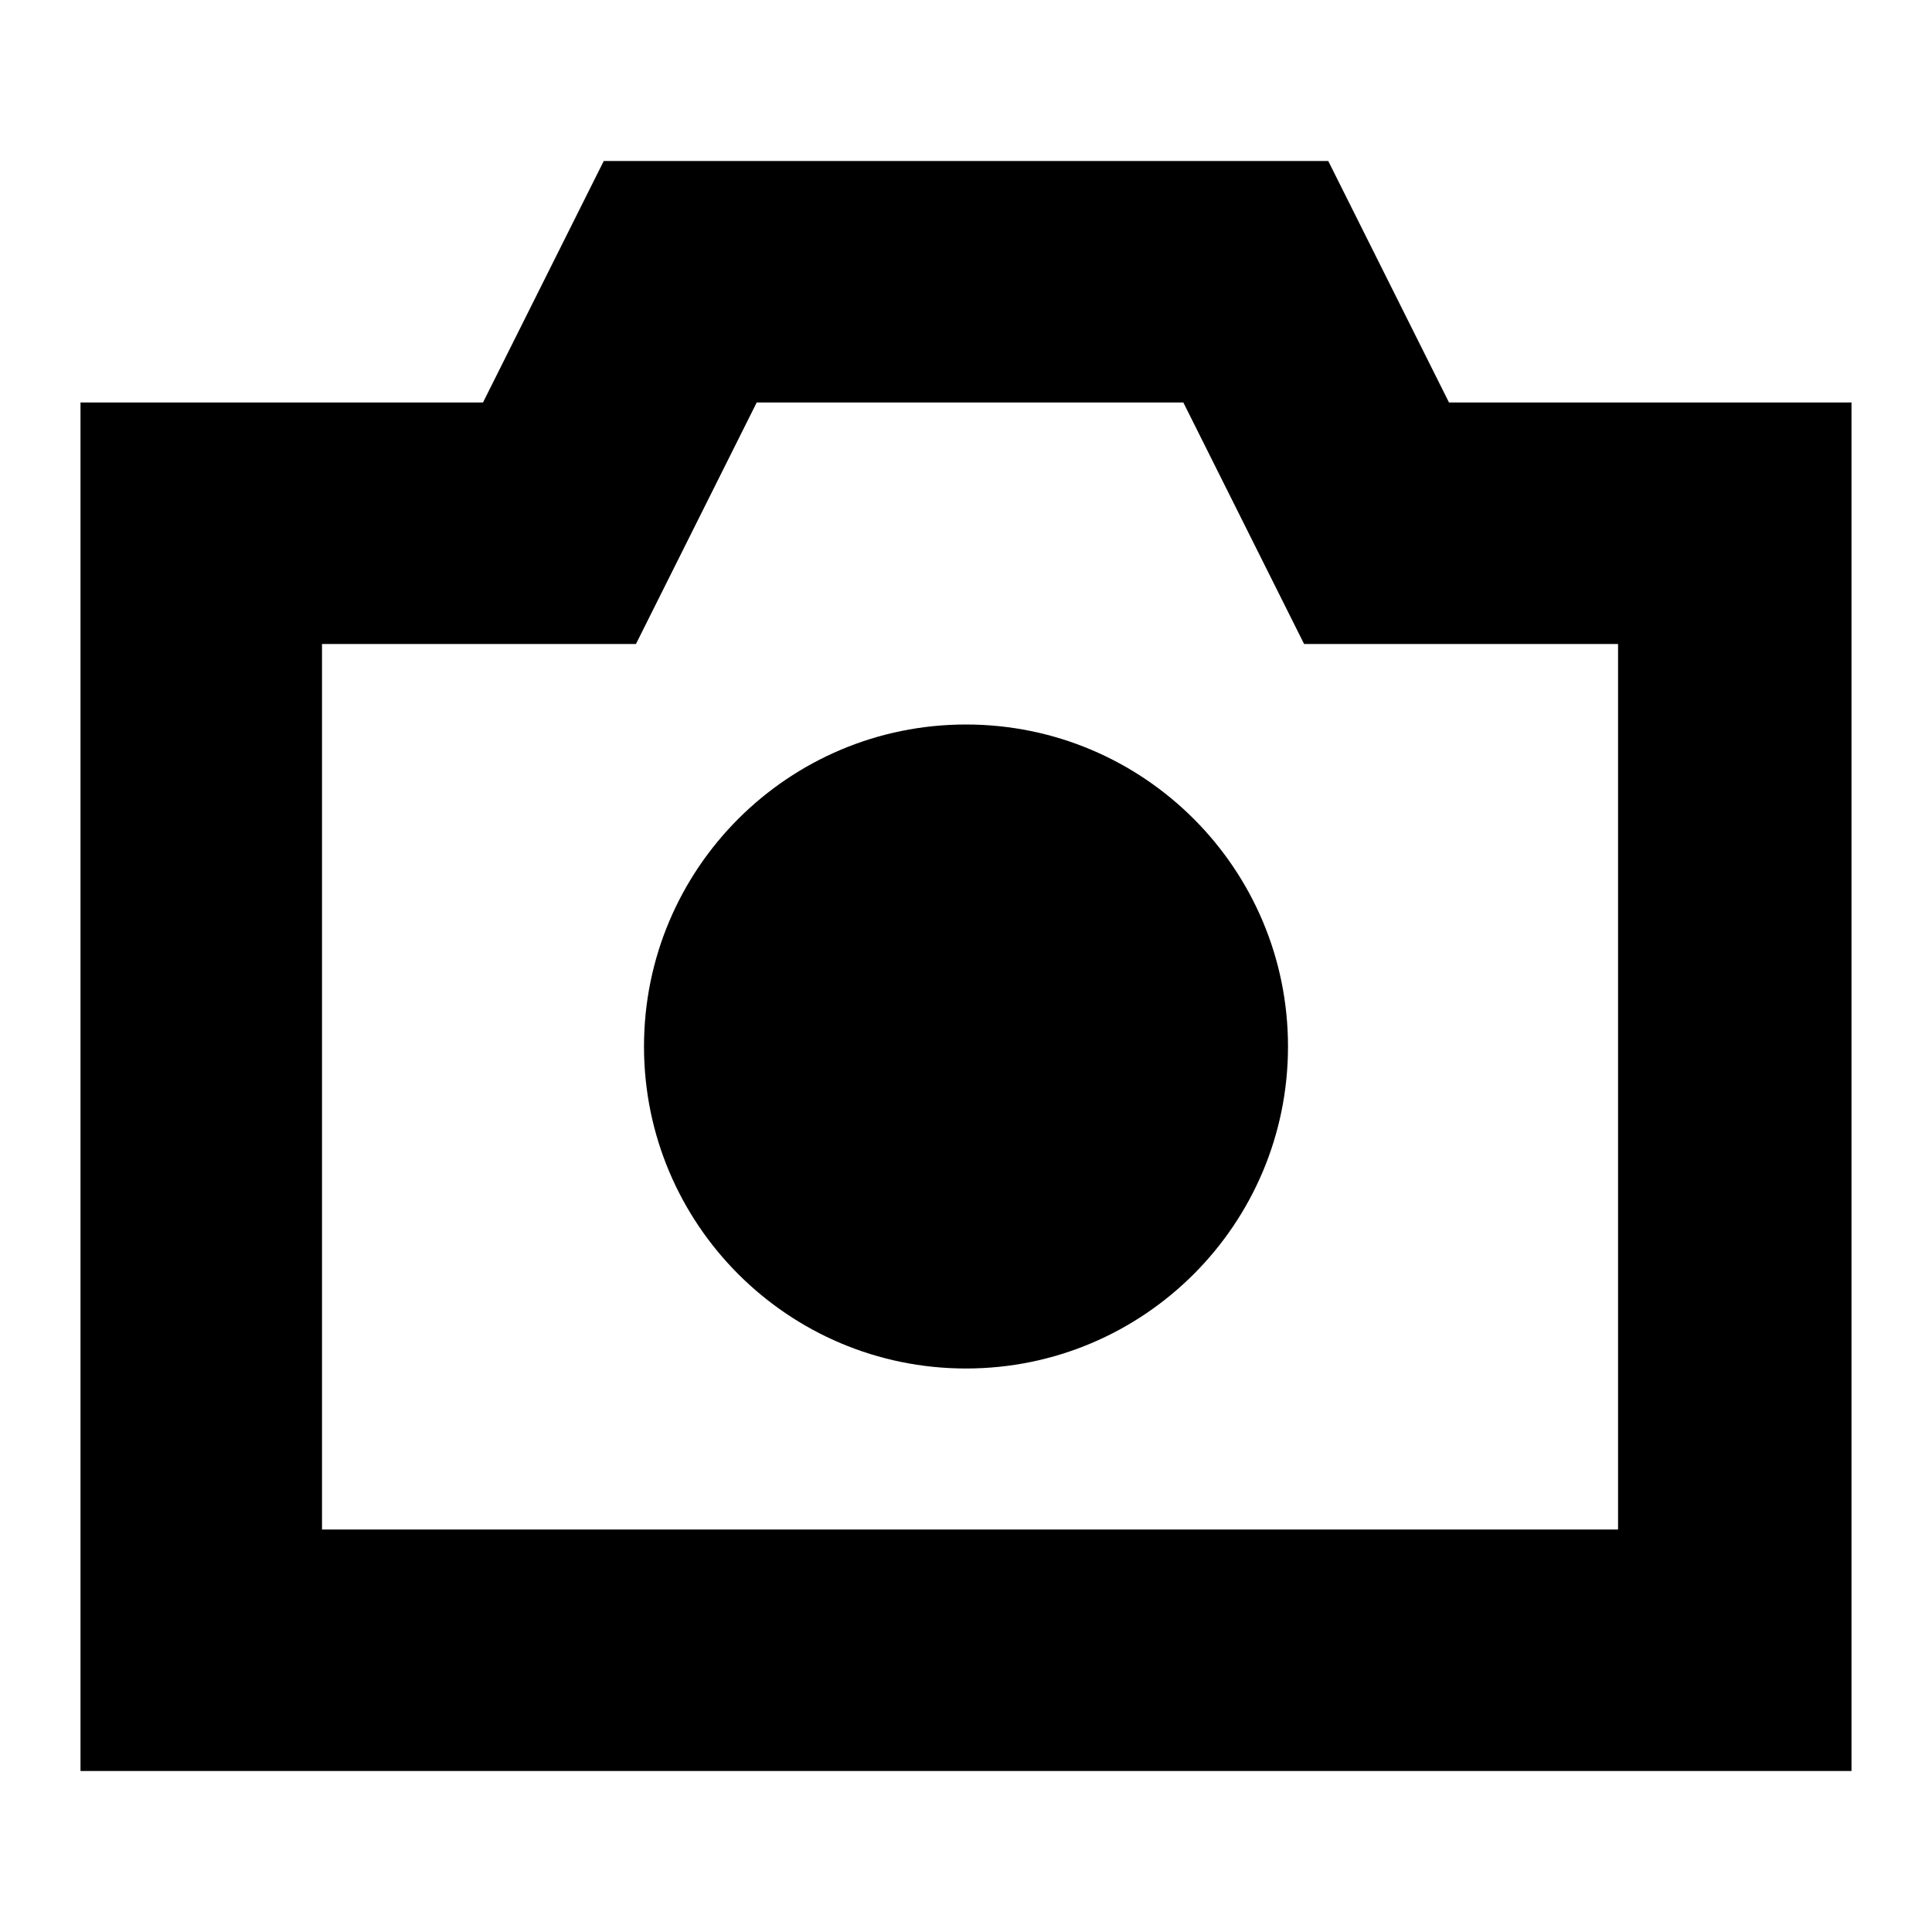 <svg width="24" height="24" viewBox="0 0 24 24" fill="none" xmlns="http://www.w3.org/2000/svg">
  <title>Camera (outlined)</title>
  <g transform="matrix(
          1 0
          0 1
          1 2
        )"><path fill-rule="evenodd" clip-rule="evenodd" d="M 15.5 0 L 17 3 L 22 3 L 22 20 L 0 20 L 0 3 L 5 3 L 6.5 0 L 15.5 0 Z M 3 6 L 3 17 L 19 17 L 19.1 17 L 19.1 6 L 15.2 6 L 13.7 3 L 8.4 3 L 6.9 6 L 3 6 Z M 15 11 C 15 13.209 13.209 15 11 15 C 8.791 15 7 13.209 7 11 C 7 8.791 8.791 7 11 7 C 13.209 7 15 8.791 15 11 Z" fill="currentColor"/></g>
</svg>